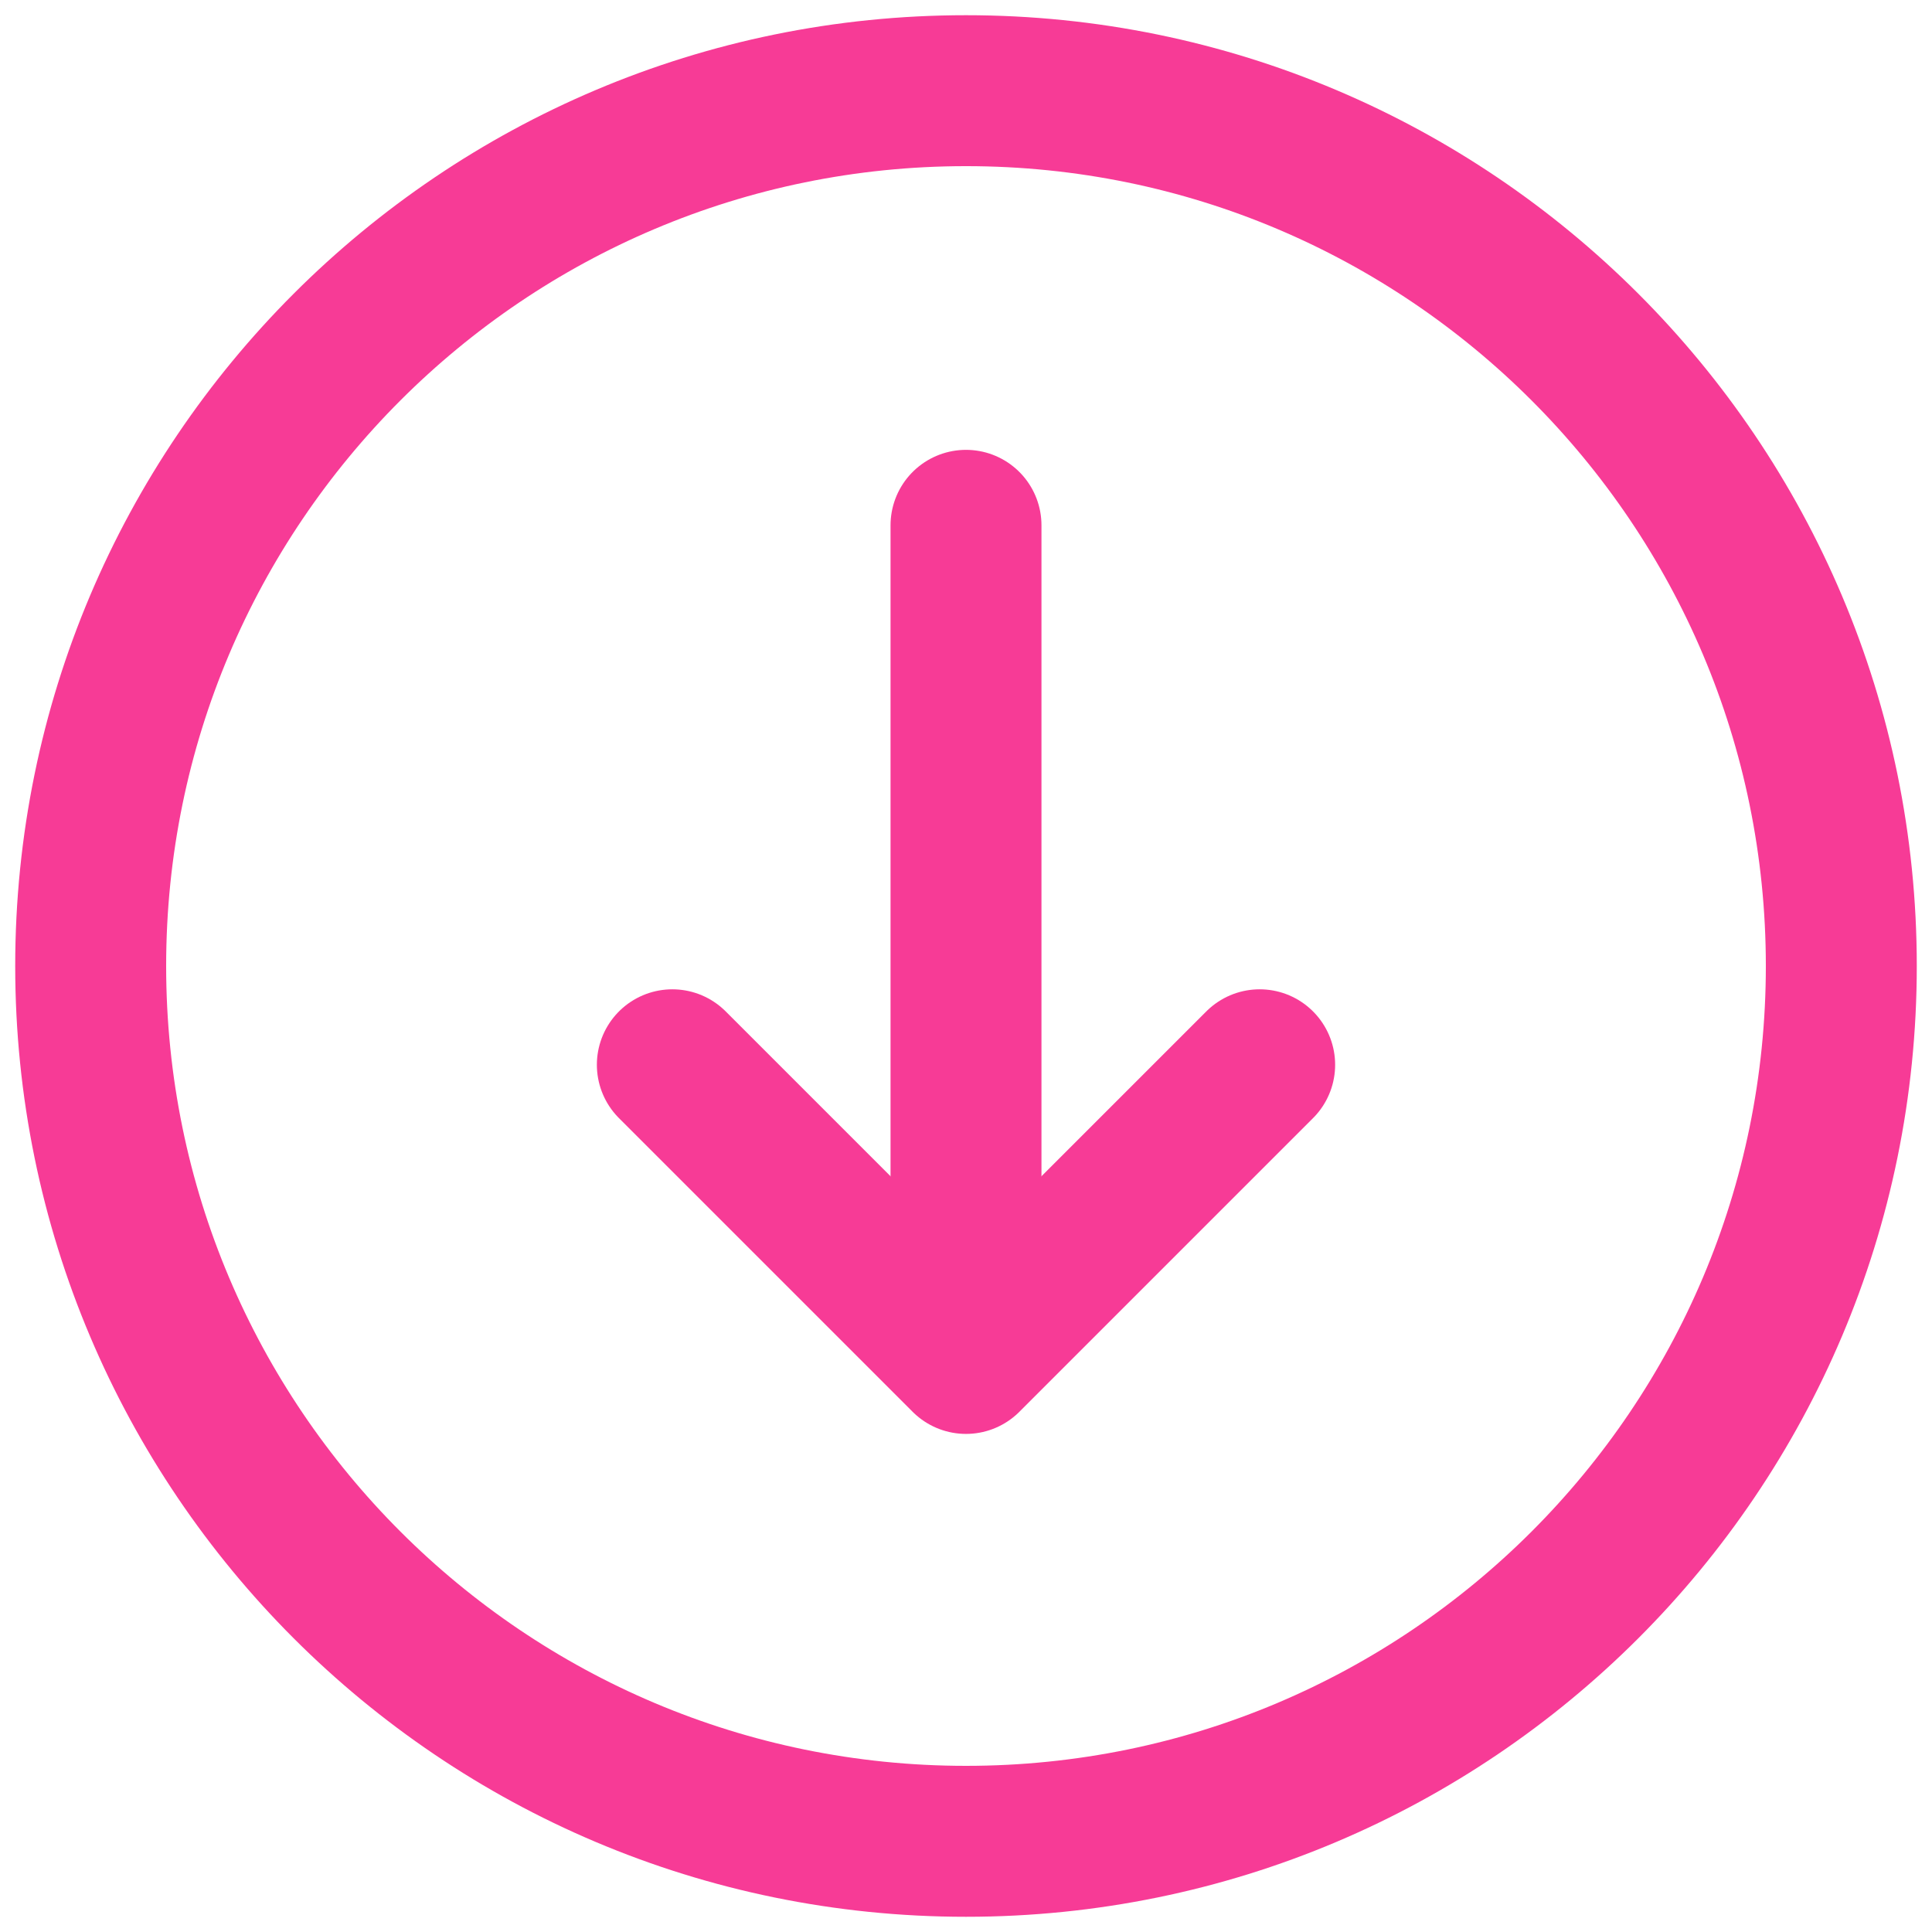 <svg width="512" height="512" viewBox="0 0 512 512" fill="none" xmlns="http://www.w3.org/2000/svg">
<g clip-path="url(#clip0_379_1095)">
<path d="M487.967 255.999C487.967 384.112 384.112 487.967 255.999 487.967C127.887 487.967 24.031 384.112 24.031 255.999C24.031 127.887 127.887 24.031 255.999 24.031C384.112 24.031 487.967 127.887 487.967 255.999Z" stroke="#F73B96" stroke-width="40" stroke-miterlimit="1.5" stroke-linecap="round" stroke-linejoin="round"/>
<path d="M256 139.215V347.215" stroke="#F73B96" stroke-width="40" stroke-miterlimit="1.5" stroke-linecap="round" stroke-linejoin="round"/>
<path d="M333.824 282.176L256 360L178.176 282.176" stroke="#F73B96" stroke-width="40" stroke-miterlimit="1.5" stroke-linecap="round" stroke-linejoin="round"/>
</g>
<defs>
<clipPath id="clip0_379_1095">
<rect width="512" height="512" fill="white"/>
</clipPath>
</defs>
</svg>
